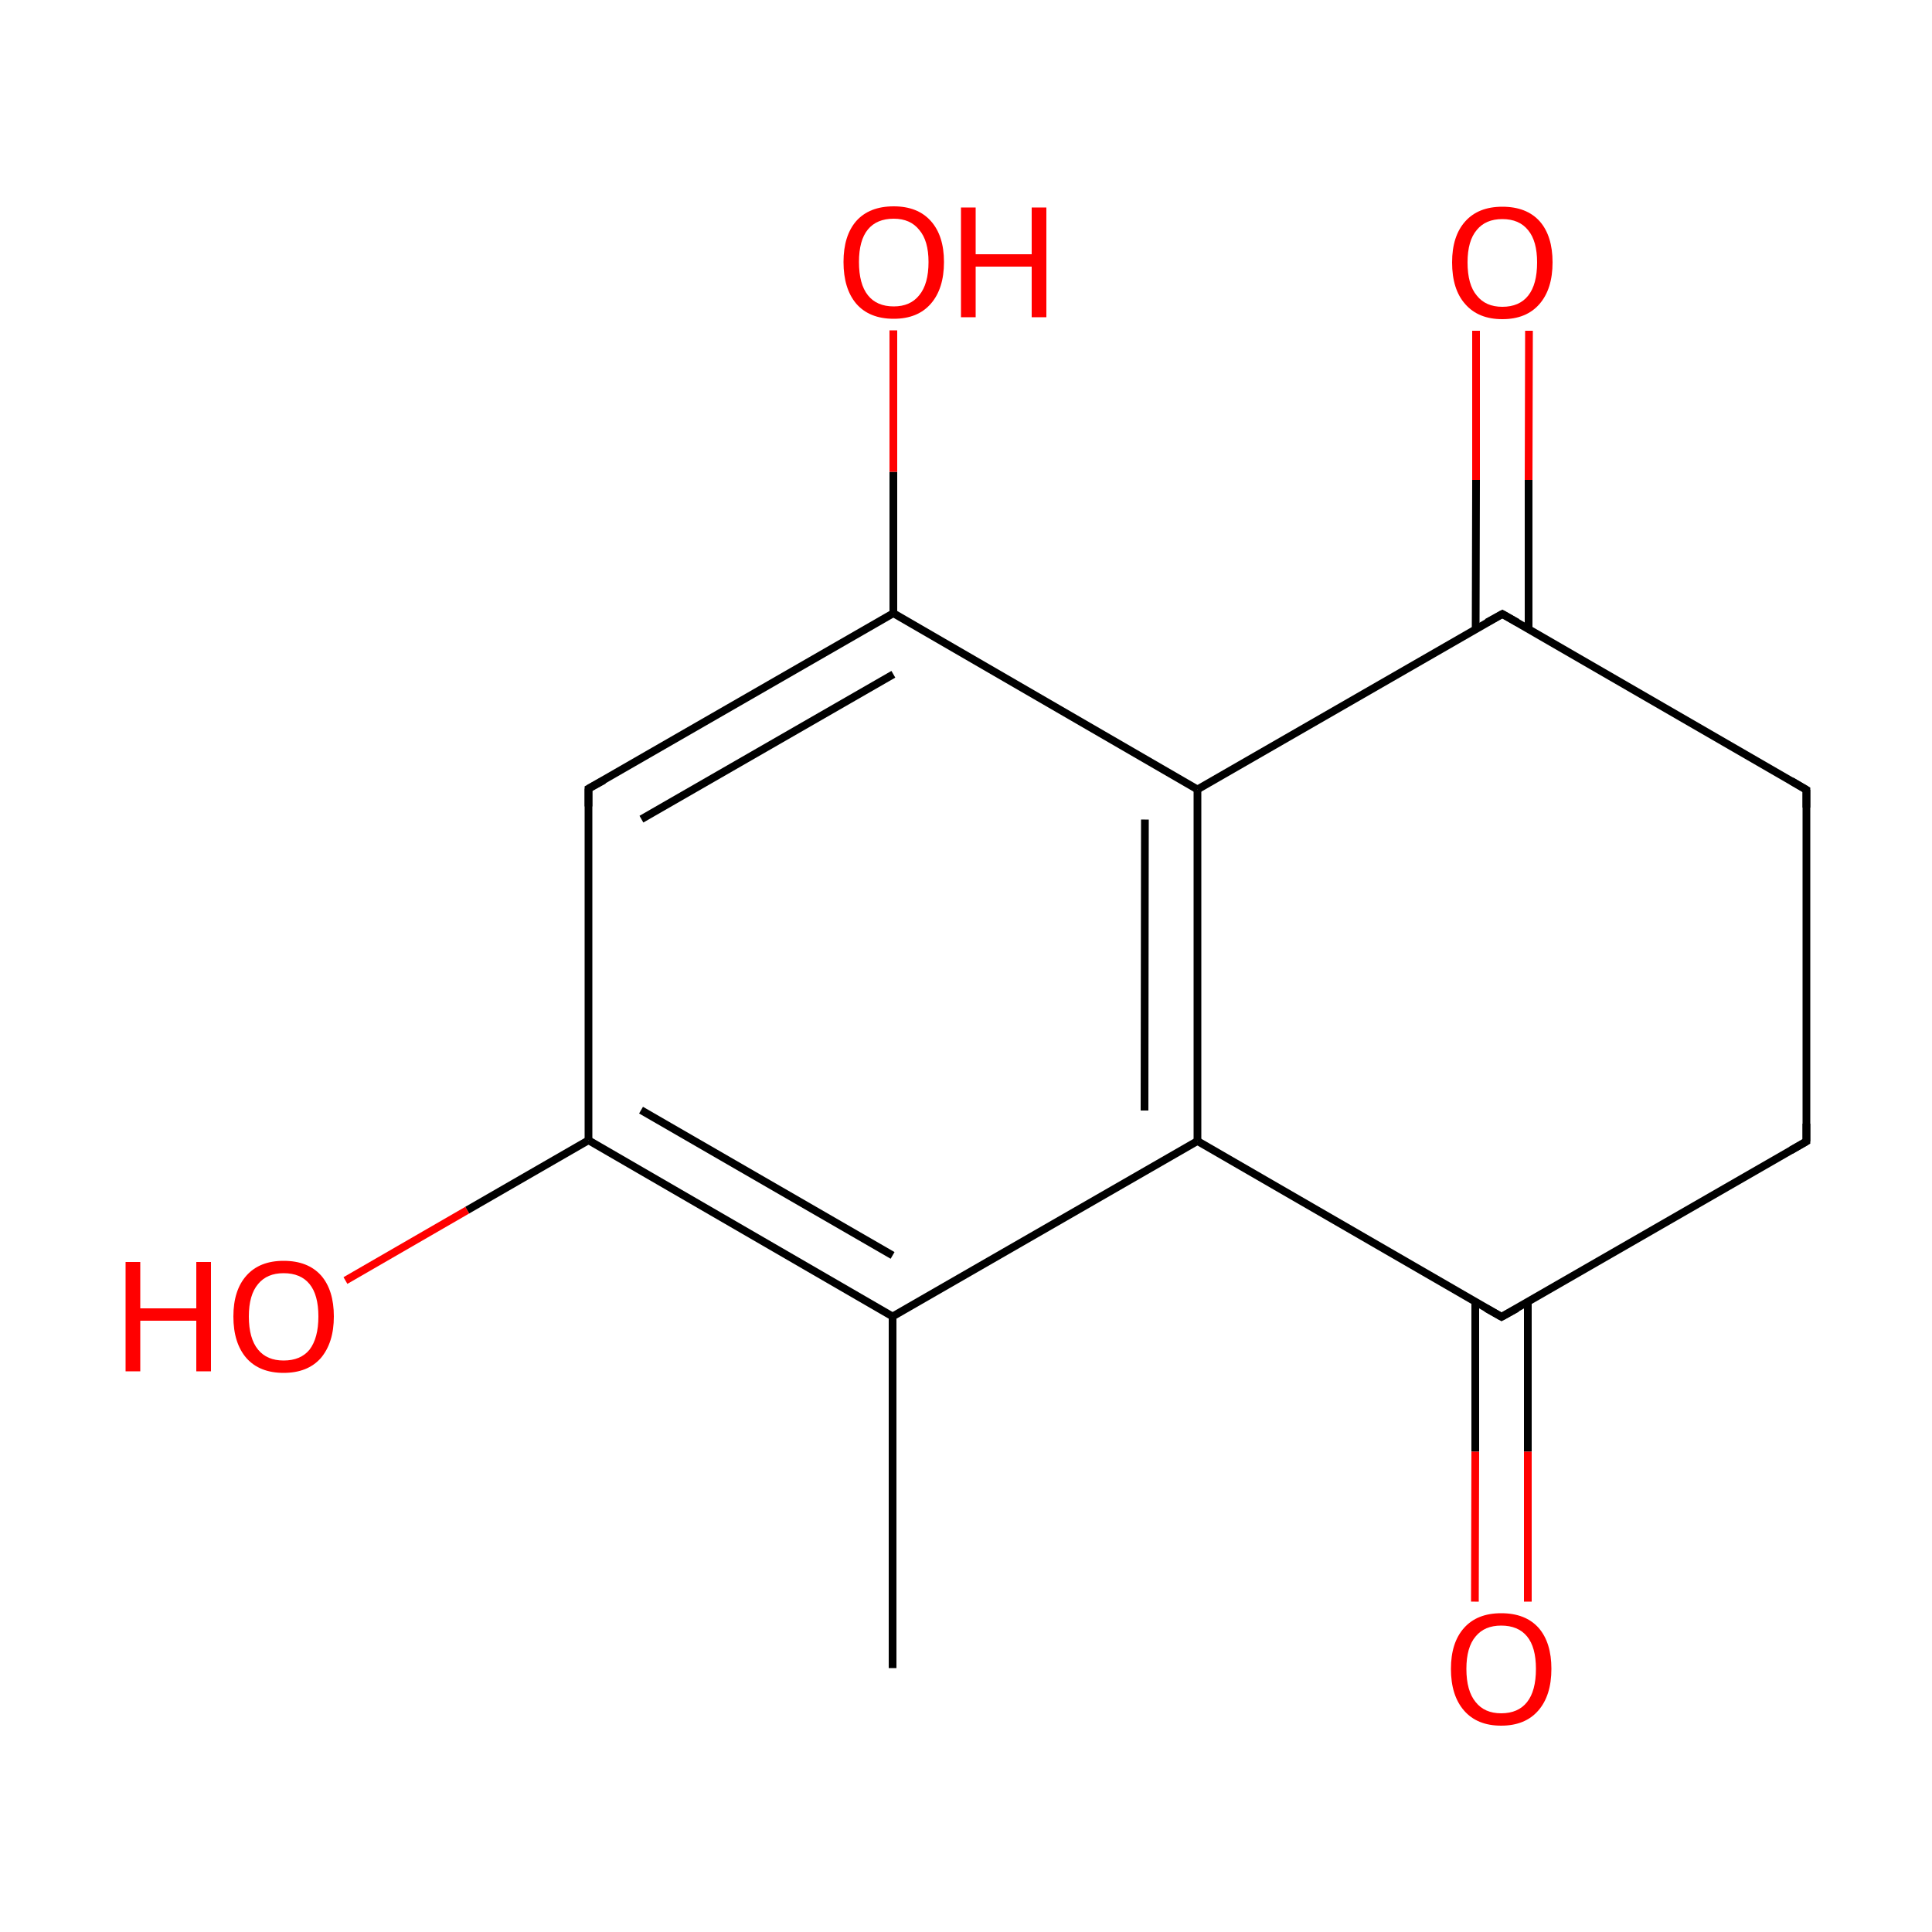 
<svg version='1.1' baseProfile='full'
              xmlns='http://www.w3.org/2000/svg'
                      xmlns:rdkit='http://www.rdkit.org/xml'
                      xmlns:xlink='http://www.w3.org/1999/xlink'
                  xml:space='preserve'
width='500px' height='500px' viewBox='0 0 500 500'>
<!-- END OF HEADER -->
<rect style='opacity:1.0;fill:#FFFFFF;stroke:none' width='500.0' height='500.0' x='0.0' y='0.0'> </rect>
<path class='bond-0 atom-0 atom-1' d='M 231.0,431.7 L 231.0,340.7' style='fill:none;fill-rule:evenodd;stroke:#000000;stroke-width:2.0px;stroke-linecap:butt;stroke-linejoin:miter;stroke-opacity:1' />
<path class='bond-1 atom-1 atom-2' d='M 231.0,340.7 L 152.3,295.1' style='fill:none;fill-rule:evenodd;stroke:#000000;stroke-width:2.0px;stroke-linecap:butt;stroke-linejoin:miter;stroke-opacity:1' />
<path class='bond-1 atom-1 atom-2' d='M 231.0,324.9 L 165.9,287.3' style='fill:none;fill-rule:evenodd;stroke:#000000;stroke-width:2.0px;stroke-linecap:butt;stroke-linejoin:miter;stroke-opacity:1' />
<path class='bond-2 atom-2 atom-3' d='M 152.3,295.1 L 152.3,204.1' style='fill:none;fill-rule:evenodd;stroke:#000000;stroke-width:2.0px;stroke-linecap:butt;stroke-linejoin:miter;stroke-opacity:1' />
<path class='bond-3 atom-3 atom-4' d='M 152.3,204.1 L 231.2,158.7' style='fill:none;fill-rule:evenodd;stroke:#000000;stroke-width:2.0px;stroke-linecap:butt;stroke-linejoin:miter;stroke-opacity:1' />
<path class='bond-3 atom-3 atom-4' d='M 166.0,212.0 L 231.2,174.5' style='fill:none;fill-rule:evenodd;stroke:#000000;stroke-width:2.0px;stroke-linecap:butt;stroke-linejoin:miter;stroke-opacity:1' />
<path class='bond-4 atom-4 atom-5' d='M 231.2,158.7 L 309.9,204.3' style='fill:none;fill-rule:evenodd;stroke:#000000;stroke-width:2.0px;stroke-linecap:butt;stroke-linejoin:miter;stroke-opacity:1' />
<path class='bond-5 atom-5 atom-6' d='M 309.9,204.3 L 309.9,295.3' style='fill:none;fill-rule:evenodd;stroke:#000000;stroke-width:2.0px;stroke-linecap:butt;stroke-linejoin:miter;stroke-opacity:1' />
<path class='bond-5 atom-5 atom-6' d='M 296.3,212.1 L 296.2,287.4' style='fill:none;fill-rule:evenodd;stroke:#000000;stroke-width:2.0px;stroke-linecap:butt;stroke-linejoin:miter;stroke-opacity:1' />
<path class='bond-6 atom-6 atom-7' d='M 309.9,295.3 L 388.6,340.8' style='fill:none;fill-rule:evenodd;stroke:#000000;stroke-width:2.0px;stroke-linecap:butt;stroke-linejoin:miter;stroke-opacity:1' />
<path class='bond-7 atom-7 atom-8' d='M 381.8,336.9 L 381.8,375.7' style='fill:none;fill-rule:evenodd;stroke:#000000;stroke-width:2.0px;stroke-linecap:butt;stroke-linejoin:miter;stroke-opacity:1' />
<path class='bond-7 atom-7 atom-8' d='M 381.8,375.7 L 381.7,414.5' style='fill:none;fill-rule:evenodd;stroke:#FF0000;stroke-width:2.0px;stroke-linecap:butt;stroke-linejoin:miter;stroke-opacity:1' />
<path class='bond-7 atom-7 atom-8' d='M 395.4,336.9 L 395.4,375.7' style='fill:none;fill-rule:evenodd;stroke:#000000;stroke-width:2.0px;stroke-linecap:butt;stroke-linejoin:miter;stroke-opacity:1' />
<path class='bond-7 atom-7 atom-8' d='M 395.4,375.7 L 395.4,414.5' style='fill:none;fill-rule:evenodd;stroke:#FF0000;stroke-width:2.0px;stroke-linecap:butt;stroke-linejoin:miter;stroke-opacity:1' />
<path class='bond-8 atom-7 atom-9' d='M 388.6,340.8 L 467.5,295.4' style='fill:none;fill-rule:evenodd;stroke:#000000;stroke-width:2.0px;stroke-linecap:butt;stroke-linejoin:miter;stroke-opacity:1' />
<path class='bond-9 atom-9 atom-10' d='M 467.5,295.4 L 467.5,204.4' style='fill:none;fill-rule:evenodd;stroke:#000000;stroke-width:2.0px;stroke-linecap:butt;stroke-linejoin:miter;stroke-opacity:1' />
<path class='bond-10 atom-10 atom-11' d='M 467.5,204.4 L 388.8,158.9' style='fill:none;fill-rule:evenodd;stroke:#000000;stroke-width:2.0px;stroke-linecap:butt;stroke-linejoin:miter;stroke-opacity:1' />
<path class='bond-11 atom-11 atom-12' d='M 395.6,162.8 L 395.6,124.2' style='fill:none;fill-rule:evenodd;stroke:#000000;stroke-width:2.0px;stroke-linecap:butt;stroke-linejoin:miter;stroke-opacity:1' />
<path class='bond-11 atom-11 atom-12' d='M 395.6,124.2 L 395.7,85.6' style='fill:none;fill-rule:evenodd;stroke:#FF0000;stroke-width:2.0px;stroke-linecap:butt;stroke-linejoin:miter;stroke-opacity:1' />
<path class='bond-11 atom-11 atom-12' d='M 381.9,162.8 L 382.0,124.2' style='fill:none;fill-rule:evenodd;stroke:#000000;stroke-width:2.0px;stroke-linecap:butt;stroke-linejoin:miter;stroke-opacity:1' />
<path class='bond-11 atom-11 atom-12' d='M 382.0,124.2 L 382.0,85.6' style='fill:none;fill-rule:evenodd;stroke:#FF0000;stroke-width:2.0px;stroke-linecap:butt;stroke-linejoin:miter;stroke-opacity:1' />
<path class='bond-12 atom-4 atom-13' d='M 231.2,158.7 L 231.2,122.1' style='fill:none;fill-rule:evenodd;stroke:#000000;stroke-width:2.0px;stroke-linecap:butt;stroke-linejoin:miter;stroke-opacity:1' />
<path class='bond-12 atom-4 atom-13' d='M 231.2,122.1 L 231.2,85.5' style='fill:none;fill-rule:evenodd;stroke:#FF0000;stroke-width:2.0px;stroke-linecap:butt;stroke-linejoin:miter;stroke-opacity:1' />
<path class='bond-13 atom-2 atom-14' d='M 152.3,295.1 L 120.9,313.2' style='fill:none;fill-rule:evenodd;stroke:#000000;stroke-width:2.0px;stroke-linecap:butt;stroke-linejoin:miter;stroke-opacity:1' />
<path class='bond-13 atom-2 atom-14' d='M 120.9,313.2 L 89.4,331.4' style='fill:none;fill-rule:evenodd;stroke:#FF0000;stroke-width:2.0px;stroke-linecap:butt;stroke-linejoin:miter;stroke-opacity:1' />
<path class='bond-14 atom-6 atom-1' d='M 309.9,295.3 L 231.0,340.7' style='fill:none;fill-rule:evenodd;stroke:#000000;stroke-width:2.0px;stroke-linecap:butt;stroke-linejoin:miter;stroke-opacity:1' />
<path class='bond-15 atom-11 atom-5' d='M 388.8,158.9 L 309.9,204.3' style='fill:none;fill-rule:evenodd;stroke:#000000;stroke-width:2.0px;stroke-linecap:butt;stroke-linejoin:miter;stroke-opacity:1' />
<path d='M 152.3,208.7 L 152.3,204.1 L 156.3,201.9' style='fill:none;stroke:#000000;stroke-width:2.0px;stroke-linecap:butt;stroke-linejoin:miter;stroke-opacity:1;' />
<path d='M 384.7,338.6 L 388.6,340.8 L 392.6,338.6' style='fill:none;stroke:#000000;stroke-width:2.0px;stroke-linecap:butt;stroke-linejoin:miter;stroke-opacity:1;' />
<path d='M 463.5,297.7 L 467.5,295.4 L 467.5,290.8' style='fill:none;stroke:#000000;stroke-width:2.0px;stroke-linecap:butt;stroke-linejoin:miter;stroke-opacity:1;' />
<path d='M 467.5,209.0 L 467.5,204.4 L 463.6,202.1' style='fill:none;stroke:#000000;stroke-width:2.0px;stroke-linecap:butt;stroke-linejoin:miter;stroke-opacity:1;' />
<path d='M 392.7,161.1 L 388.8,158.9 L 384.8,161.1' style='fill:none;stroke:#000000;stroke-width:2.0px;stroke-linecap:butt;stroke-linejoin:miter;stroke-opacity:1;' />
<path class='atom-8' d='M 375.5 431.9
Q 375.5 425.1, 378.9 421.3
Q 382.3 417.5, 388.5 417.5
Q 394.8 417.5, 398.2 421.3
Q 401.5 425.1, 401.5 431.9
Q 401.5 438.8, 398.1 442.7
Q 394.7 446.6, 388.5 446.6
Q 382.3 446.6, 378.9 442.7
Q 375.5 438.8, 375.5 431.9
M 388.5 443.4
Q 392.9 443.4, 395.2 440.5
Q 397.5 437.6, 397.5 431.9
Q 397.5 426.3, 395.2 423.5
Q 392.9 420.7, 388.5 420.7
Q 384.2 420.7, 381.9 423.5
Q 379.5 426.3, 379.5 431.9
Q 379.5 437.6, 381.9 440.5
Q 384.2 443.4, 388.5 443.4
' fill='#FF0000'/>
<path class='atom-12' d='M 375.8 67.9
Q 375.8 61.1, 379.2 57.3
Q 382.6 53.5, 388.8 53.5
Q 395.1 53.5, 398.5 57.3
Q 401.8 61.1, 401.8 67.9
Q 401.8 74.8, 398.4 78.7
Q 395.0 82.6, 388.8 82.6
Q 382.6 82.6, 379.2 78.7
Q 375.8 74.9, 375.8 67.9
M 388.8 79.4
Q 393.2 79.4, 395.5 76.5
Q 397.8 73.6, 397.8 67.9
Q 397.8 62.4, 395.5 59.6
Q 393.2 56.7, 388.8 56.7
Q 384.5 56.7, 382.2 59.5
Q 379.8 62.3, 379.8 67.9
Q 379.8 73.7, 382.2 76.5
Q 384.5 79.4, 388.8 79.4
' fill='#FF0000'/>
<path class='atom-13' d='M 218.3 67.8
Q 218.3 61.0, 221.6 57.2
Q 225.0 53.4, 231.3 53.4
Q 237.5 53.4, 240.9 57.2
Q 244.3 61.0, 244.3 67.8
Q 244.3 74.7, 240.9 78.6
Q 237.5 82.5, 231.3 82.5
Q 225.0 82.5, 221.6 78.6
Q 218.3 74.7, 218.3 67.8
M 231.3 79.3
Q 235.6 79.3, 237.9 76.4
Q 240.3 73.5, 240.3 67.8
Q 240.3 62.3, 237.9 59.5
Q 235.6 56.6, 231.3 56.6
Q 226.9 56.6, 224.6 59.4
Q 222.3 62.2, 222.3 67.8
Q 222.3 73.5, 224.6 76.4
Q 226.9 79.3, 231.3 79.3
' fill='#FF0000'/>
<path class='atom-13' d='M 248.7 53.7
L 252.5 53.7
L 252.5 65.8
L 267.0 65.8
L 267.0 53.7
L 270.8 53.7
L 270.8 82.1
L 267.0 82.1
L 267.0 69.0
L 252.5 69.0
L 252.5 82.1
L 248.7 82.1
L 248.7 53.7
' fill='#FF0000'/>
<path class='atom-14' d='M 32.5 326.6
L 36.3 326.6
L 36.3 338.6
L 50.8 338.6
L 50.8 326.6
L 54.6 326.6
L 54.6 354.9
L 50.8 354.9
L 50.8 341.8
L 36.3 341.8
L 36.3 354.9
L 32.5 354.9
L 32.5 326.6
' fill='#FF0000'/>
<path class='atom-14' d='M 60.4 340.7
Q 60.4 333.9, 63.8 330.1
Q 67.2 326.3, 73.4 326.3
Q 79.7 326.3, 83.1 330.1
Q 86.4 333.9, 86.4 340.7
Q 86.4 347.5, 83.0 351.5
Q 79.6 355.3, 73.4 355.3
Q 67.2 355.3, 63.8 351.5
Q 60.4 347.6, 60.4 340.7
M 73.4 352.1
Q 77.8 352.1, 80.1 349.3
Q 82.4 346.3, 82.4 340.7
Q 82.4 335.1, 80.1 332.3
Q 77.8 329.5, 73.4 329.5
Q 69.1 329.5, 66.8 332.3
Q 64.4 335.1, 64.4 340.7
Q 64.4 346.4, 66.8 349.3
Q 69.1 352.1, 73.4 352.1
' fill='#FF0000'/>
</svg>
